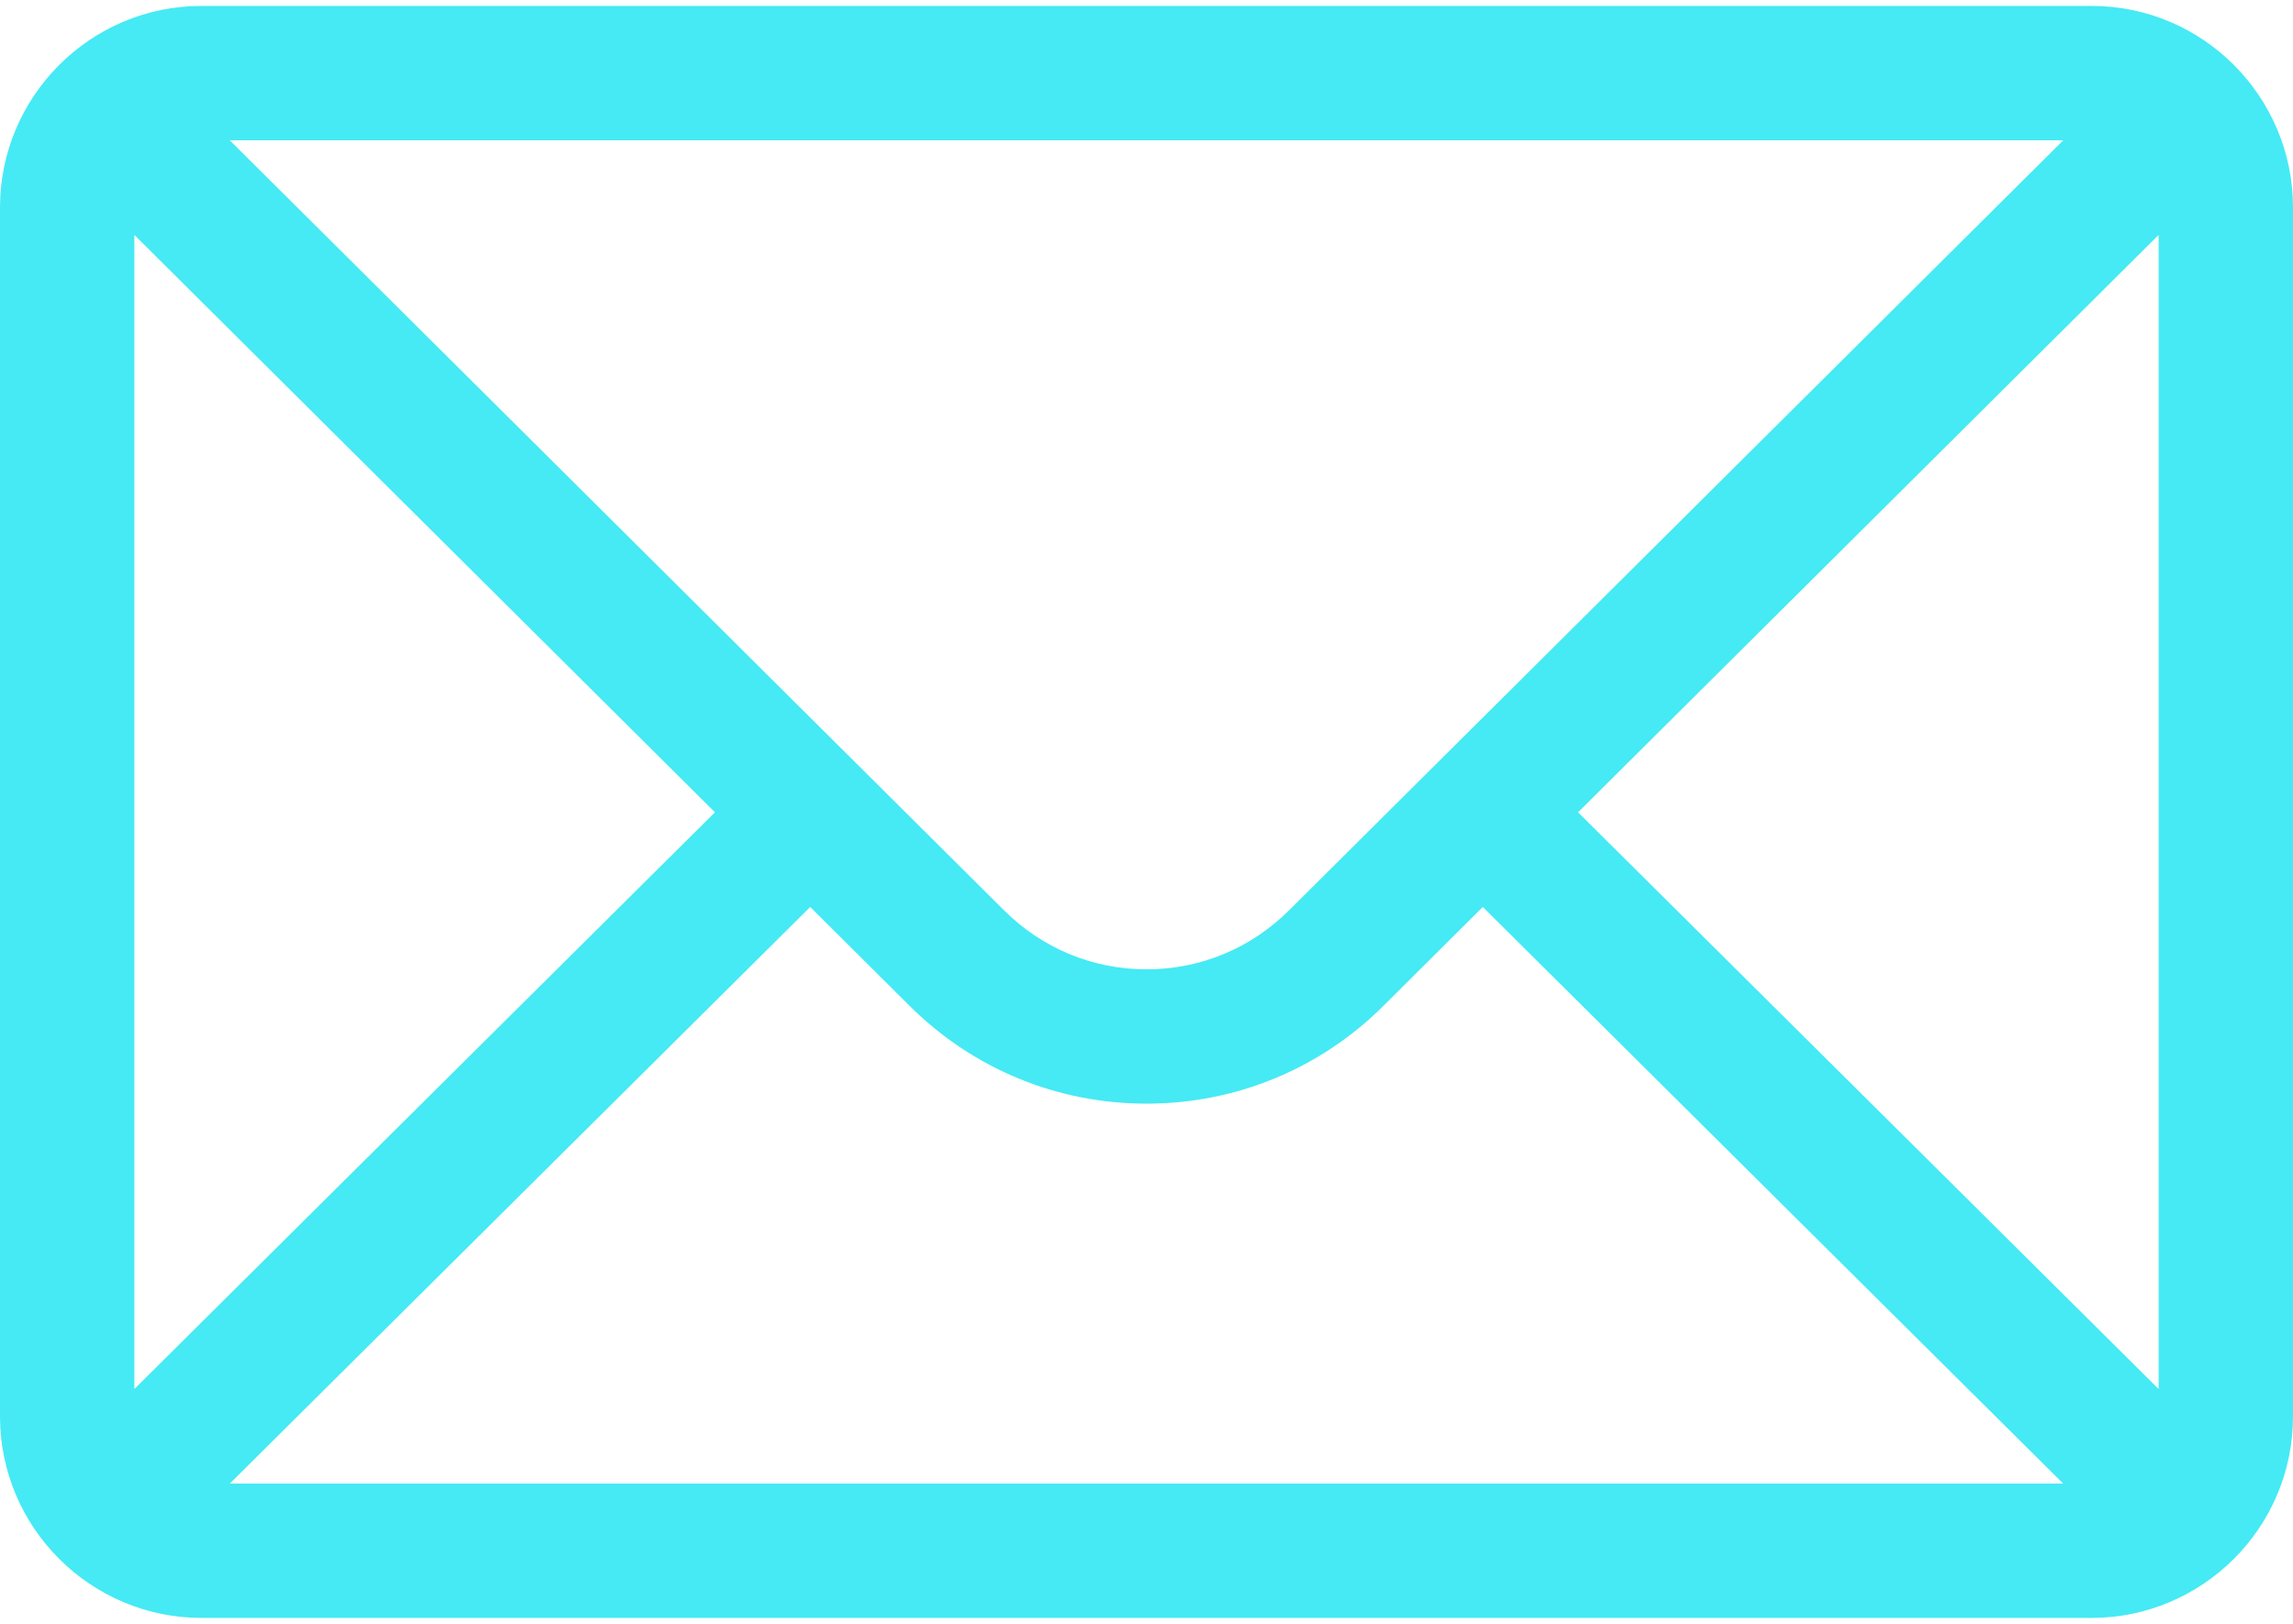<svg width="24" height="17" viewBox="0 0 24 17" fill="none" xmlns="http://www.w3.org/2000/svg">
<path d="M21.891 0.062H2.109C0.944 0.062 0 1.012 0 2.172V14.828C0 15.995 0.951 16.938 2.109 16.938H21.891C23.046 16.938 24 15.999 24 14.828V2.172C24 1.014 23.06 0.062 21.891 0.062ZM21.595 1.469C21.164 1.897 13.748 9.275 13.492 9.53C13.093 9.928 12.563 10.148 12 10.148C11.437 10.148 10.907 9.928 10.507 9.528C10.335 9.357 3 2.061 2.405 1.469H21.595ZM1.406 14.542V2.459L7.483 8.504L1.406 14.542ZM2.406 15.531L8.48 9.495L9.514 10.524C10.178 11.188 11.061 11.554 12 11.554C12.939 11.554 13.822 11.188 14.485 10.525L15.52 9.495L21.594 15.531H2.406ZM22.594 14.542L16.517 8.504L22.594 2.459V14.542Z" fill="#45EAF4"/>
</svg>
